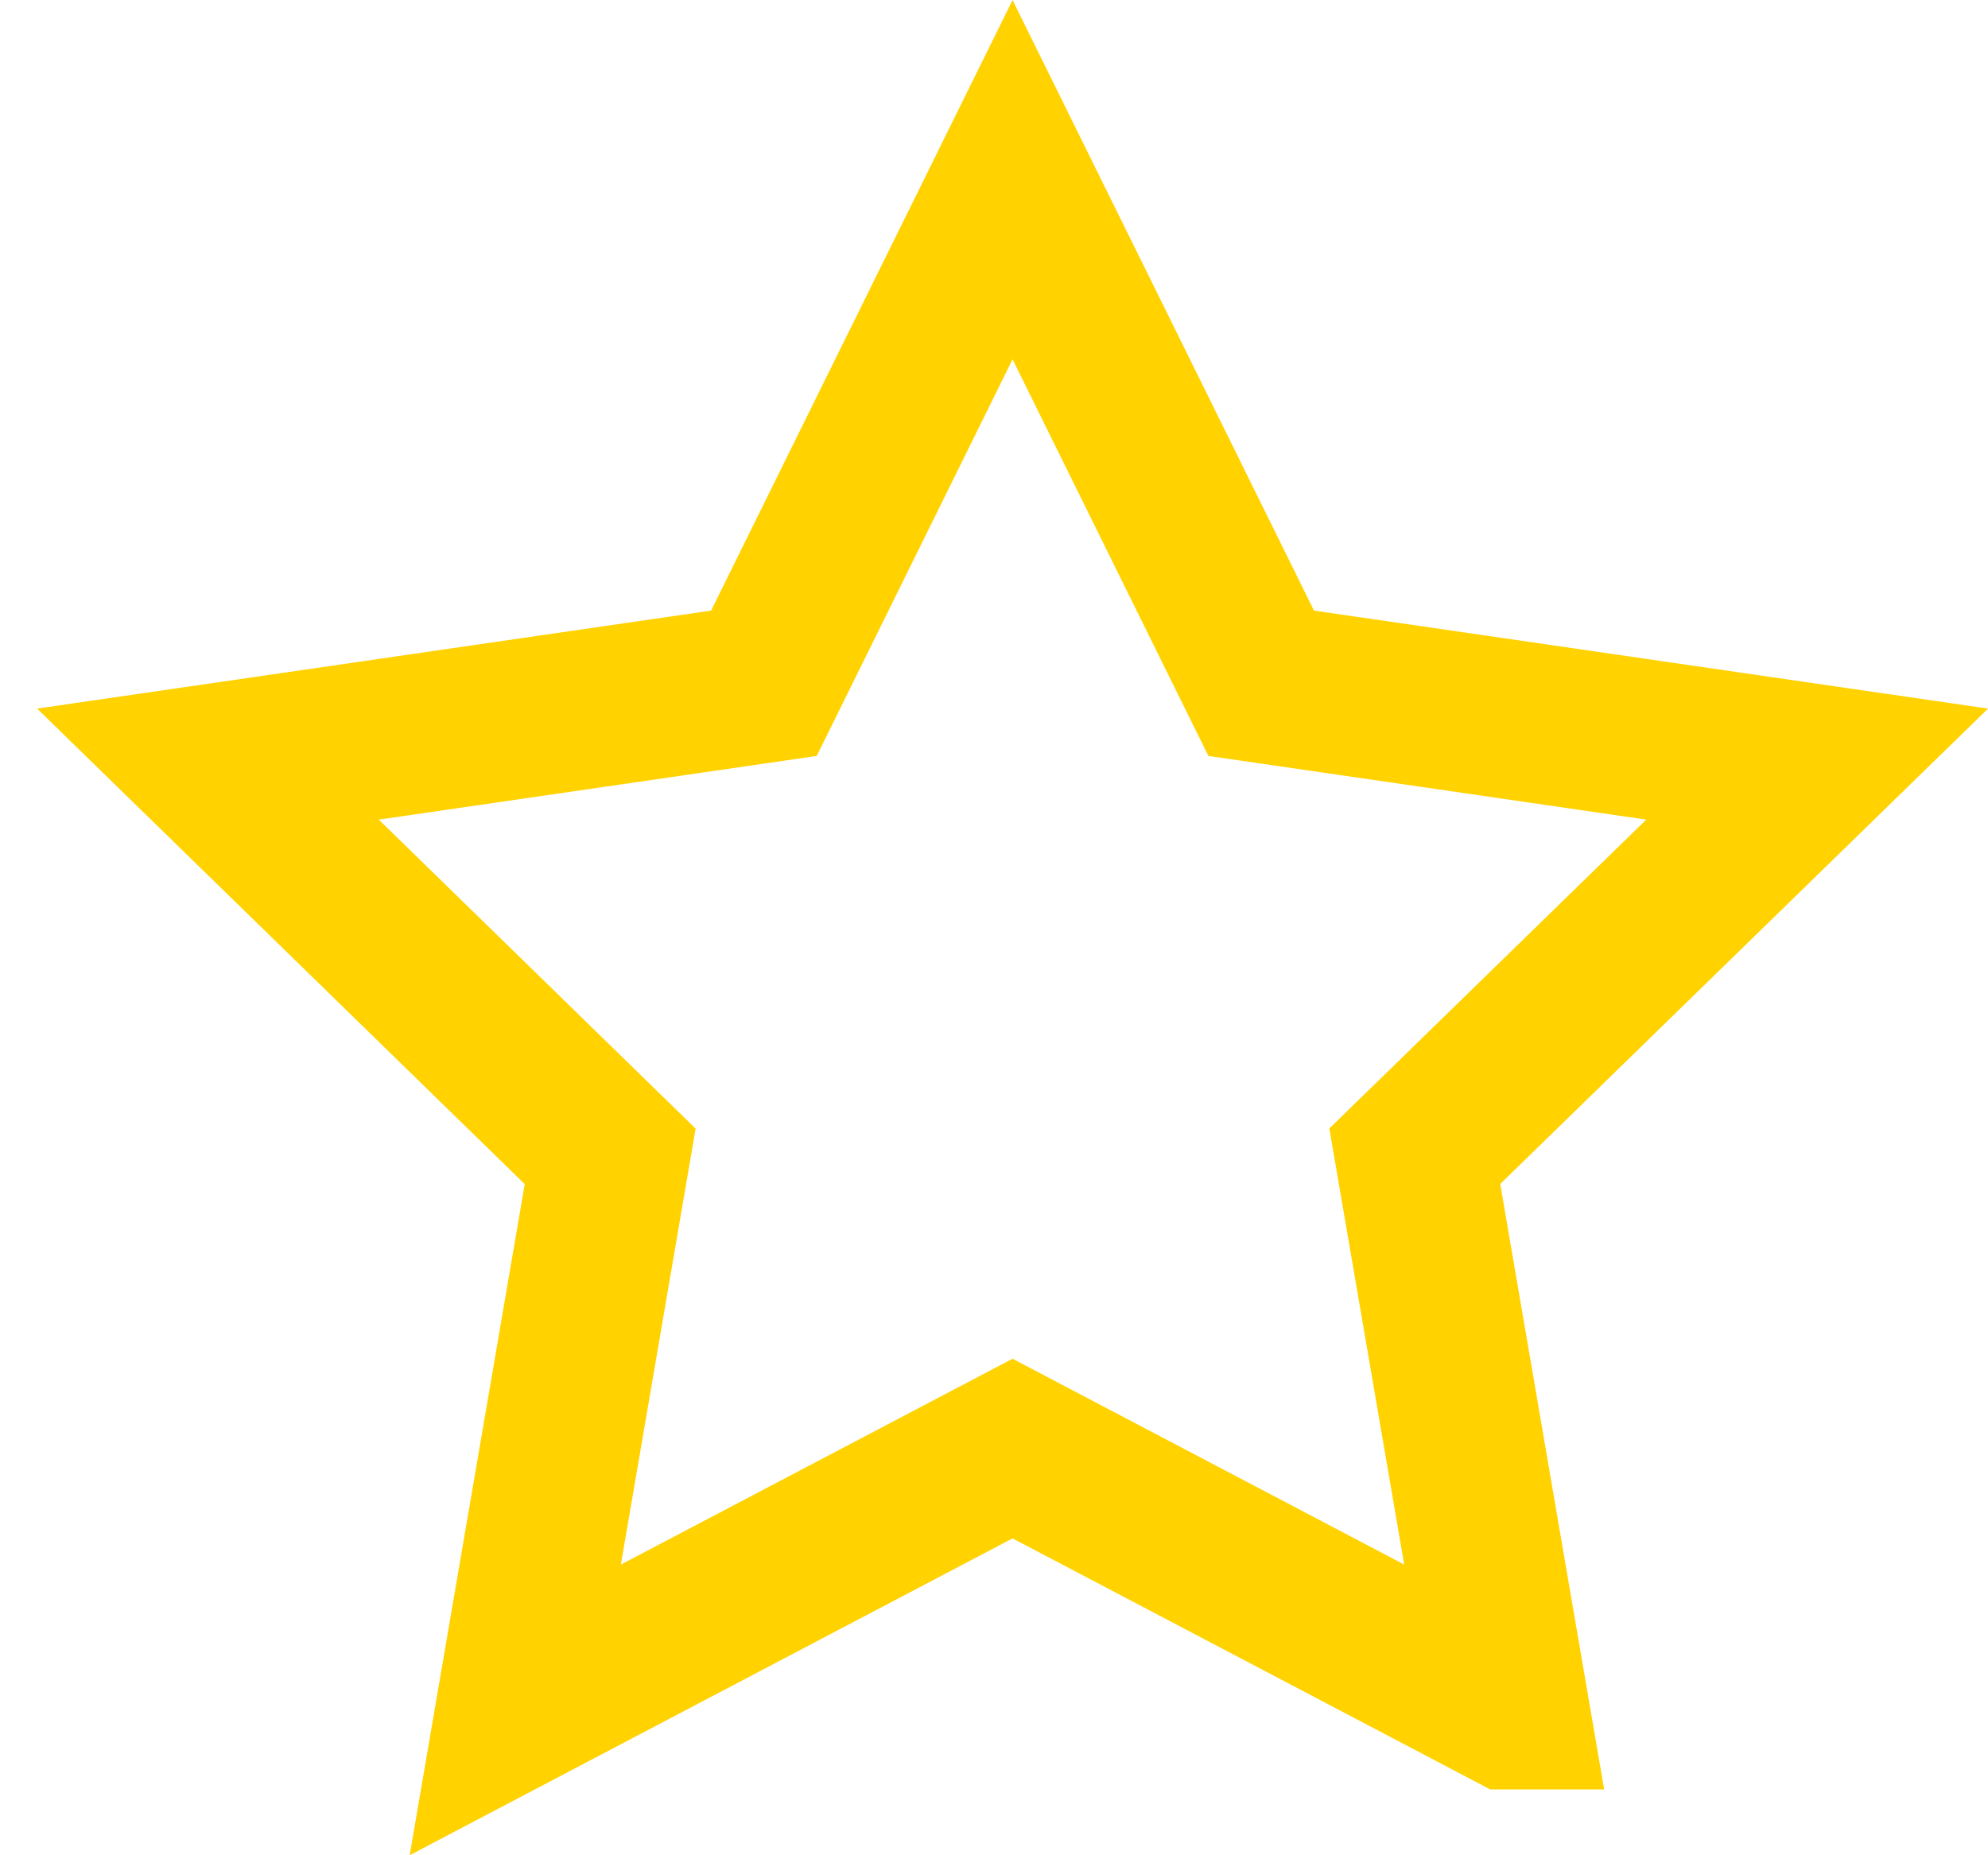 <svg xmlns="http://www.w3.org/2000/svg" width="15" height="14" viewBox="0 0 15 14">
    <path fill="none" fill-rule="evenodd" stroke="#FFD200" stroke-width="1.2" d="M11.392 12.903l-.717-4.178 3.036-2.959-4.195-.61-1.876-3.8-1.876 3.8-4.195.61 3.035 2.96-.716 4.177 3.752-1.972 3.752 1.972z"/>
</svg>
